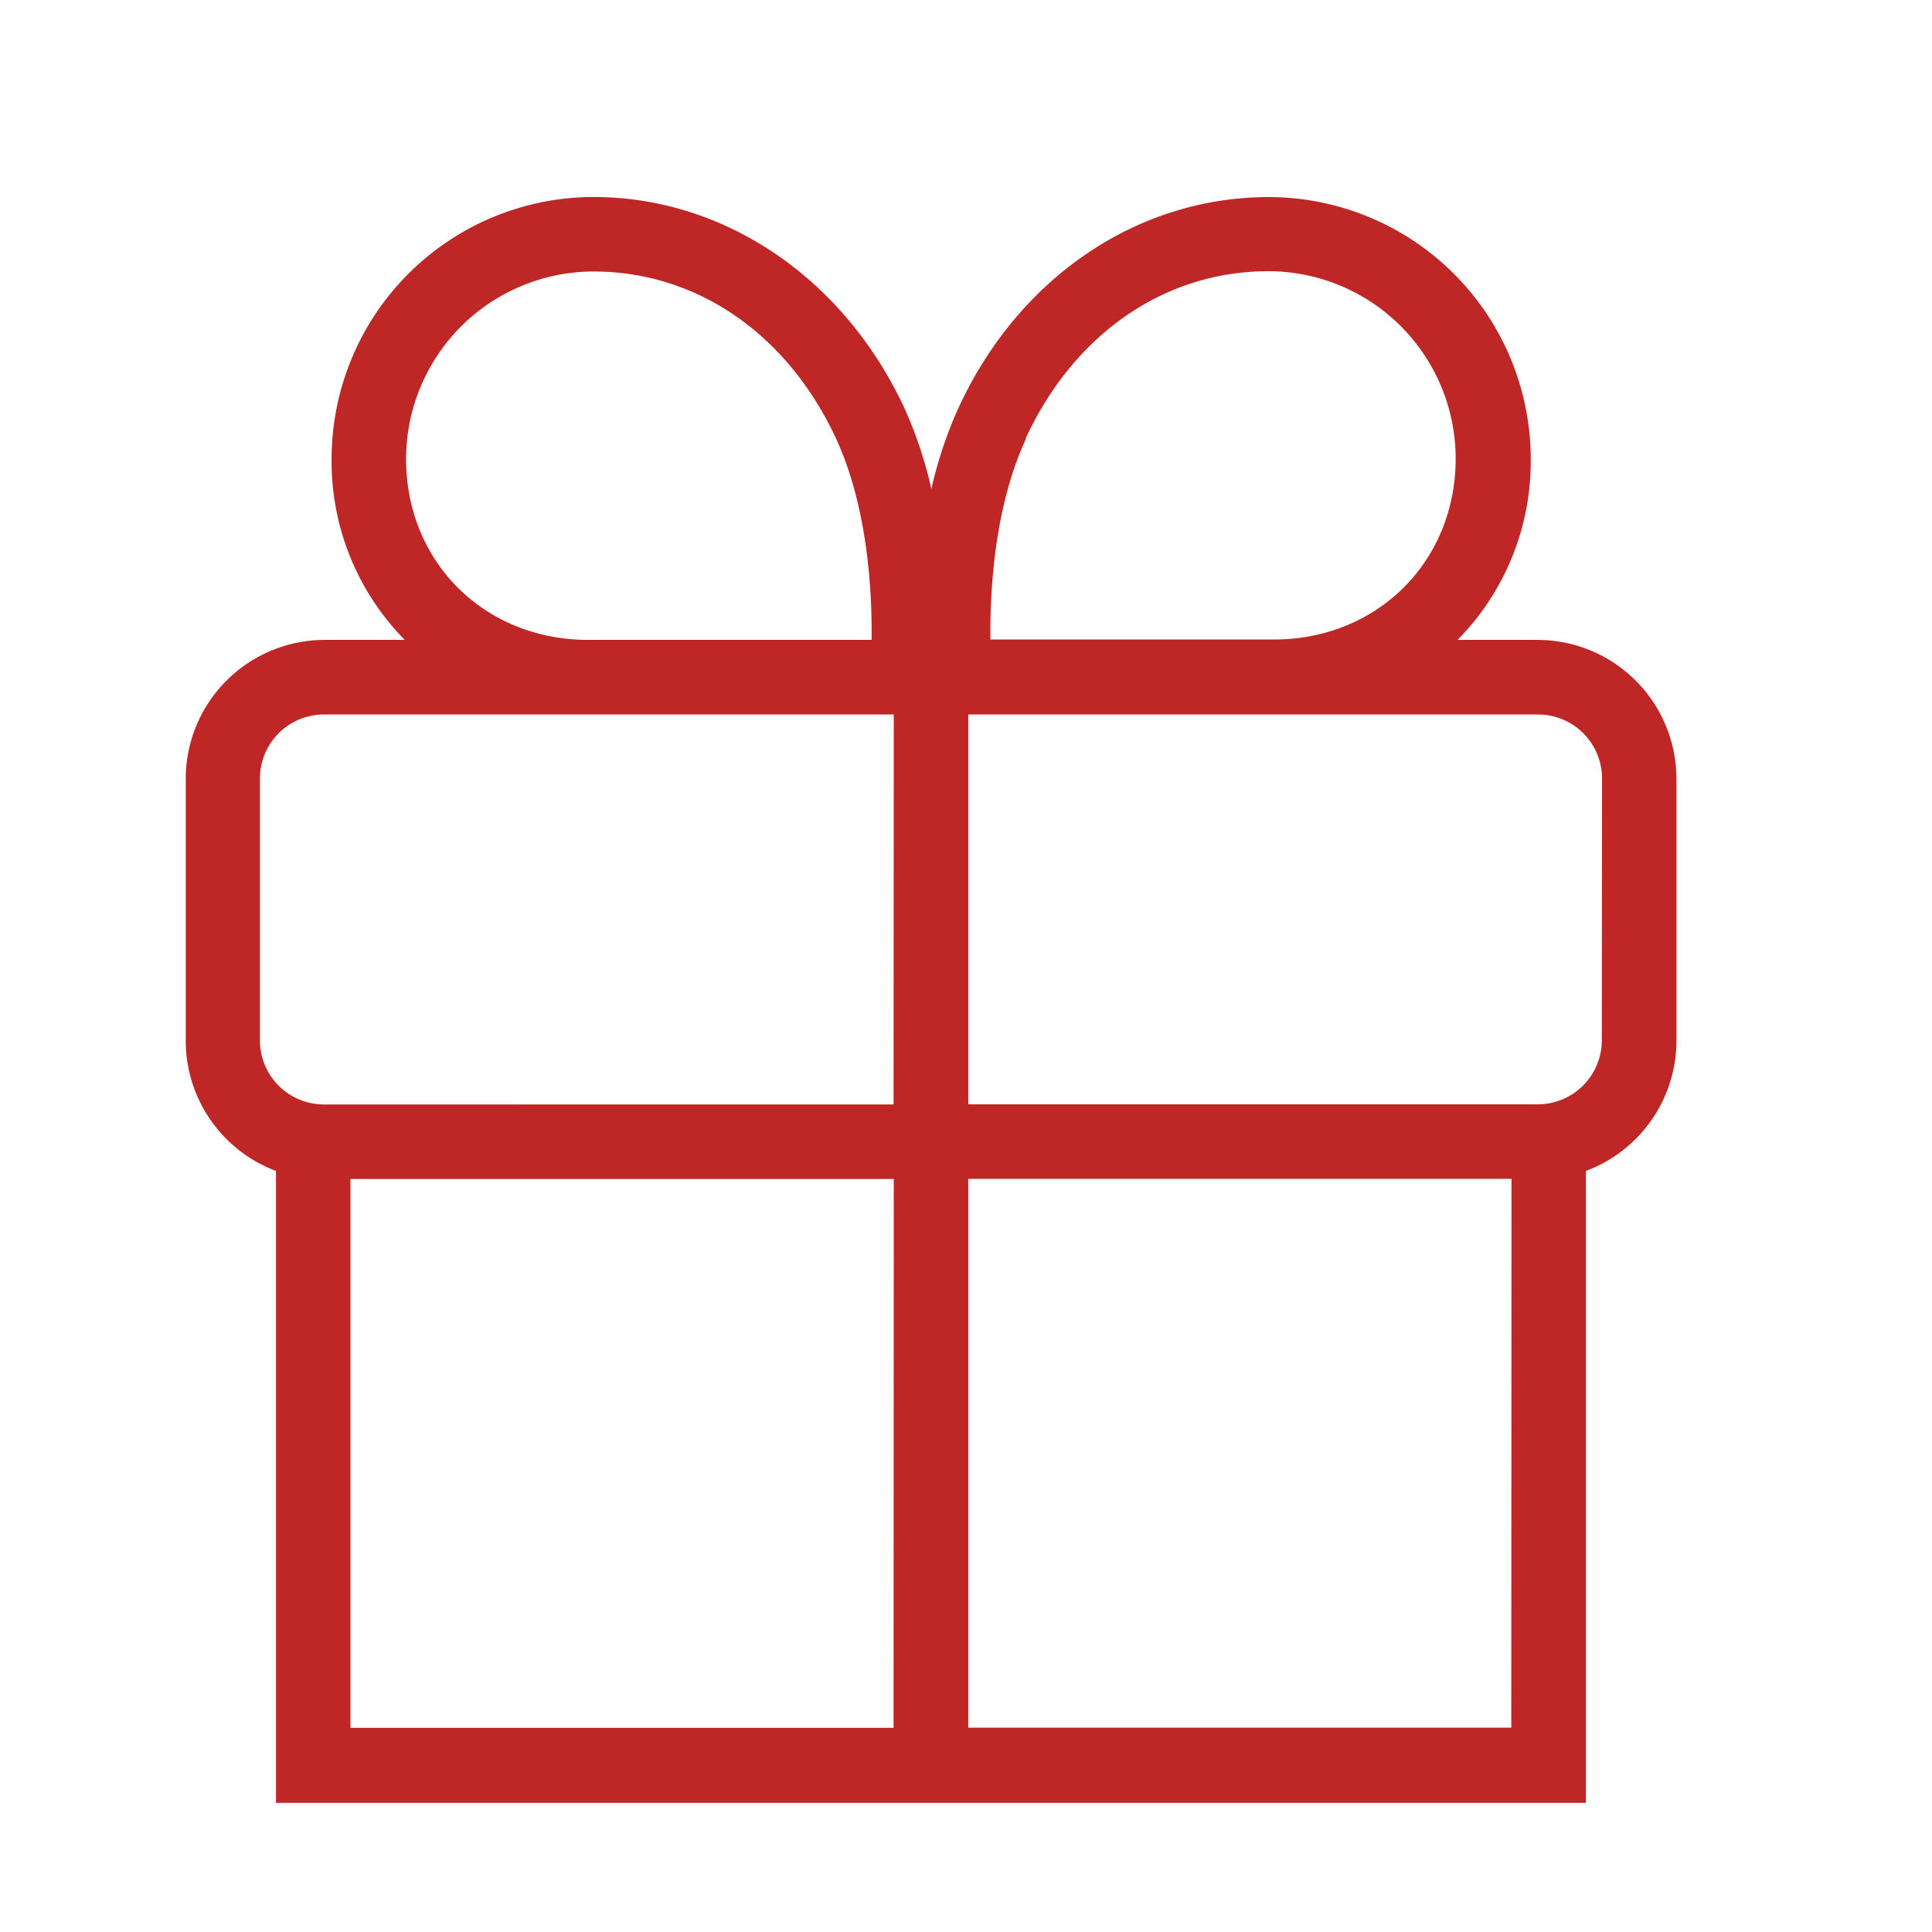 <svg id="Livello_1" data-name="Livello 1" xmlns="http://www.w3.org/2000/svg" viewBox="0 0 264 264"><defs><style>.cls-1{fill:none;}.cls-2{fill:#bf2726;}</style></defs><path class="cls-1" d="M174.29,87.44c14.07-.12,24.65-10.71,24.65-24.73a25.62,25.62,0,0,0-25.6-25.6c-14.14,0-26.54,8.55-33.16,22.86-4.37,9.44-4.92,21.13-4.84,27.47Z"/><path class="cls-1" d="M210.17,97.63H132.31V151h77.86a8.75,8.75,0,0,0,8.74-8.75V106.37A8.75,8.75,0,0,0,210.17,97.63Z"/><rect class="cls-1" x="132.31" y="161.13" width="74.23" height="75"/><path class="cls-1" d="M44.27,97.63a8.75,8.75,0,0,0-8.75,8.74V142.2A8.75,8.75,0,0,0,44.27,151h77.86V97.63H44.27Z"/><rect class="cls-1" x="47.89" y="161.13" width="74.23" height="75"/><path class="cls-1" d="M80.4,87.44h38.7c.08-6.33-.48-18-4.84-27.47-6.63-14.32-19-22.87-33.16-22.87A25.64,25.64,0,0,0,55.49,62.7C55.49,76.81,66.2,87.44,80.4,87.44Z"/><path class="cls-2" d="M210.17,87.44h-11a34.72,34.72,0,0,0,10-24.73,35.82,35.82,0,0,0-35.78-35.78c-18,0-34.2,11-42.4,28.77a57,57,0,0,0-3.72,11.12,57.08,57.08,0,0,0-3.72-11.13C115.29,38,99,26.92,81.1,26.92A35.82,35.82,0,0,0,45.31,62.7a34.73,34.73,0,0,0,10,24.74h-11a19,19,0,0,0-18.93,18.93V142.2A19,19,0,0,0,37.71,160v86.35h179V160a19,19,0,0,0,12.37-17.76V106.37A19,19,0,0,0,210.17,87.44ZM81.1,37.1c14.14,0,26.53,8.55,33.16,22.87,4.36,9.44,4.92,21.14,4.84,27.47H80.4c-14.2,0-24.91-10.63-24.91-24.74A25.64,25.64,0,0,1,81.1,37.1Zm41,199H47.89v-75h74.24Zm0-85.18H44.27a8.75,8.75,0,0,1-8.75-8.75V106.37a8.75,8.75,0,0,1,8.75-8.74h77.86Zm18.05-91c6.62-14.31,19-22.86,33.16-22.86a25.62,25.62,0,0,1,25.6,25.6c0,14-10.58,24.61-24.65,24.73H135.34C135.26,81.1,135.81,69.41,140.18,60Zm66.36,176.16H132.31v-75h74.23Zm12.37-93.93a8.75,8.75,0,0,1-8.74,8.75H132.31V97.63h77.86a8.75,8.75,0,0,1,8.74,8.74Z"/></svg>
